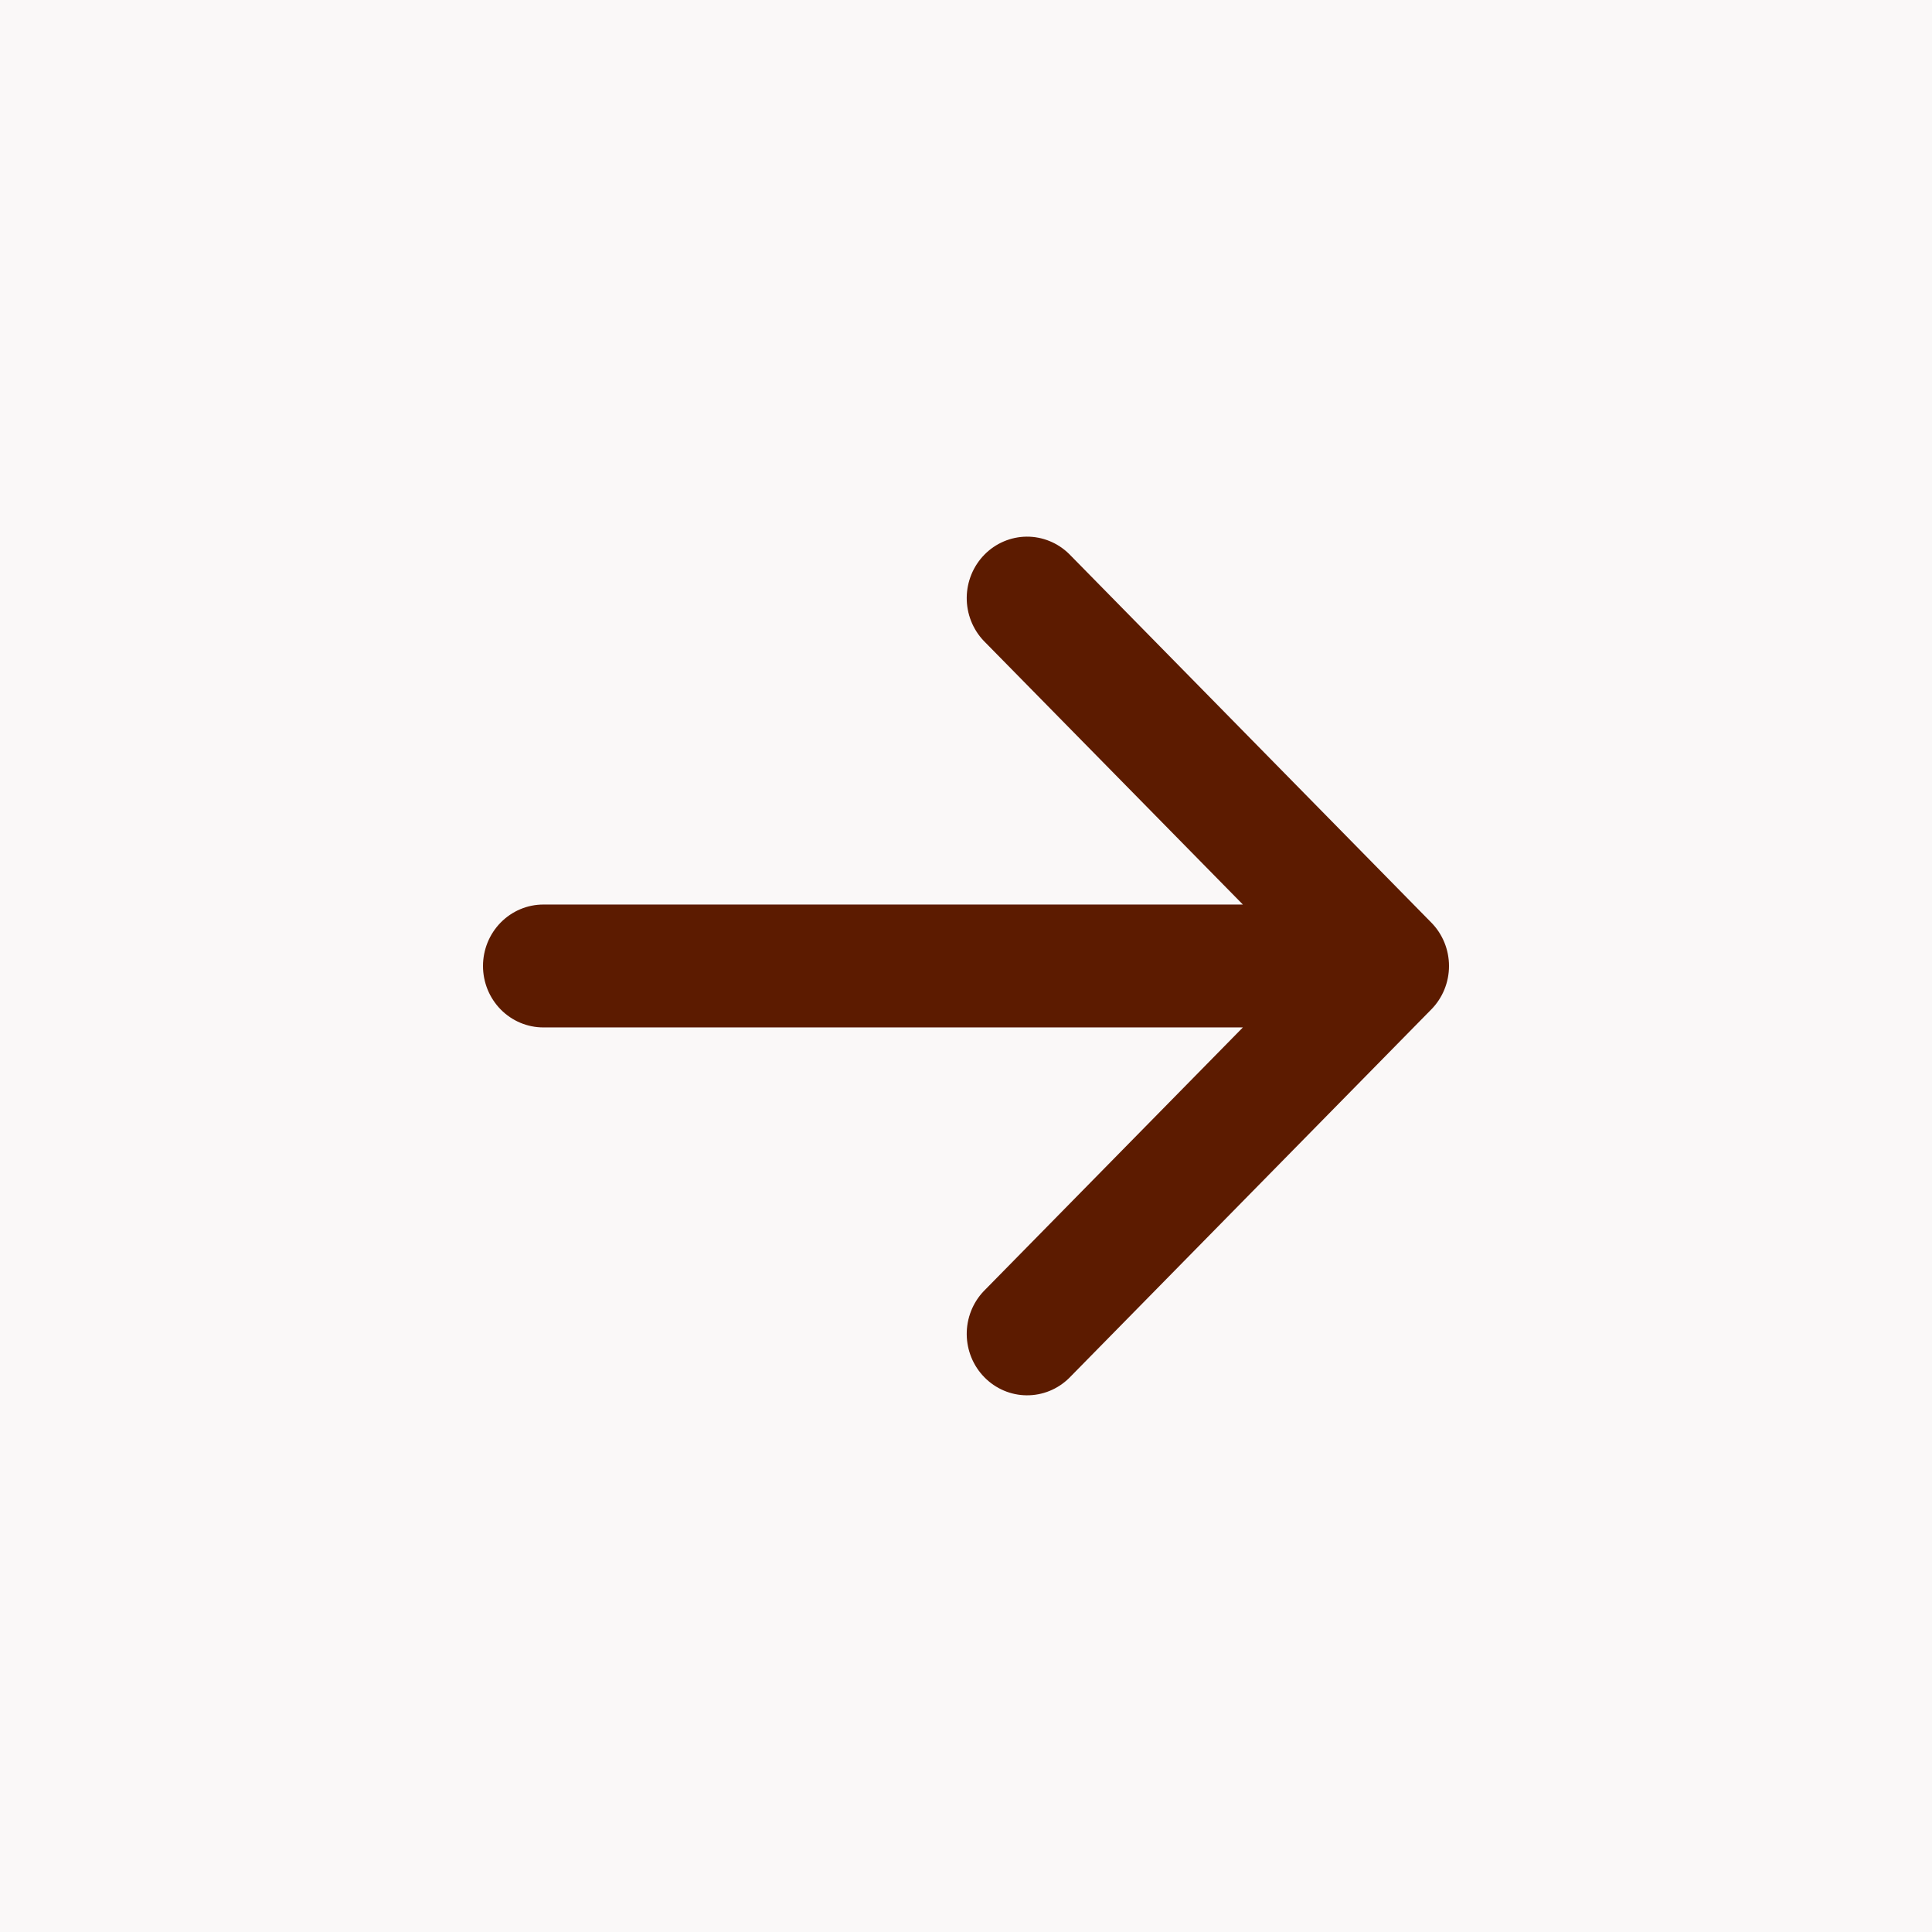 <svg width="48" height="48" viewBox="0 0 48 48" fill="none" xmlns="http://www.w3.org/2000/svg">
<g id="Group 5">
<g id="Rectangle 33" filter="url(#filter0_b_281_798)">
<rect width="48" height="48" fill="#5C1B00" fill-opacity="0.03"/>
</g>
<path id="Vector" d="M36 24C36 24.405 35.842 24.793 35.56 25.079L26.561 34.238C26.278 34.516 25.899 34.67 25.505 34.666C25.112 34.663 24.736 34.502 24.458 34.219C24.18 33.937 24.022 33.554 24.018 33.153C24.015 32.753 24.166 32.367 24.439 32.08L30.879 25.526L13.5 25.526C13.102 25.526 12.721 25.366 12.439 25.079C12.158 24.793 12 24.405 12 24C12 23.595 12.158 23.207 12.439 22.921C12.721 22.634 13.102 22.473 13.5 22.473L30.879 22.473L24.439 15.92C24.166 15.632 24.015 15.247 24.018 14.847C24.022 14.446 24.18 14.063 24.458 13.78C24.736 13.497 25.112 13.337 25.505 13.333C25.899 13.33 26.278 13.484 26.561 13.762L35.56 22.921C35.842 23.207 36 23.595 36 24Z" fill="#5C1B00"/>
</g>
<defs>
<filter id="filter0_b_281_798" x="-66" y="-66" width="180" height="180" filterUnits="userSpaceOnUse" color-interpolation-filters="sRGB">
<feFlood flood-opacity="0" result="BackgroundImageFix"/>
<feGaussianBlur in="BackgroundImageFix" stdDeviation="33"/>
<feComposite in2="SourceAlpha" operator="in" result="effect1_backgroundBlur_281_798"/>
<feBlend mode="normal" in="SourceGraphic" in2="effect1_backgroundBlur_281_798" result="shape"/>
</filter>
</defs>
</svg>
